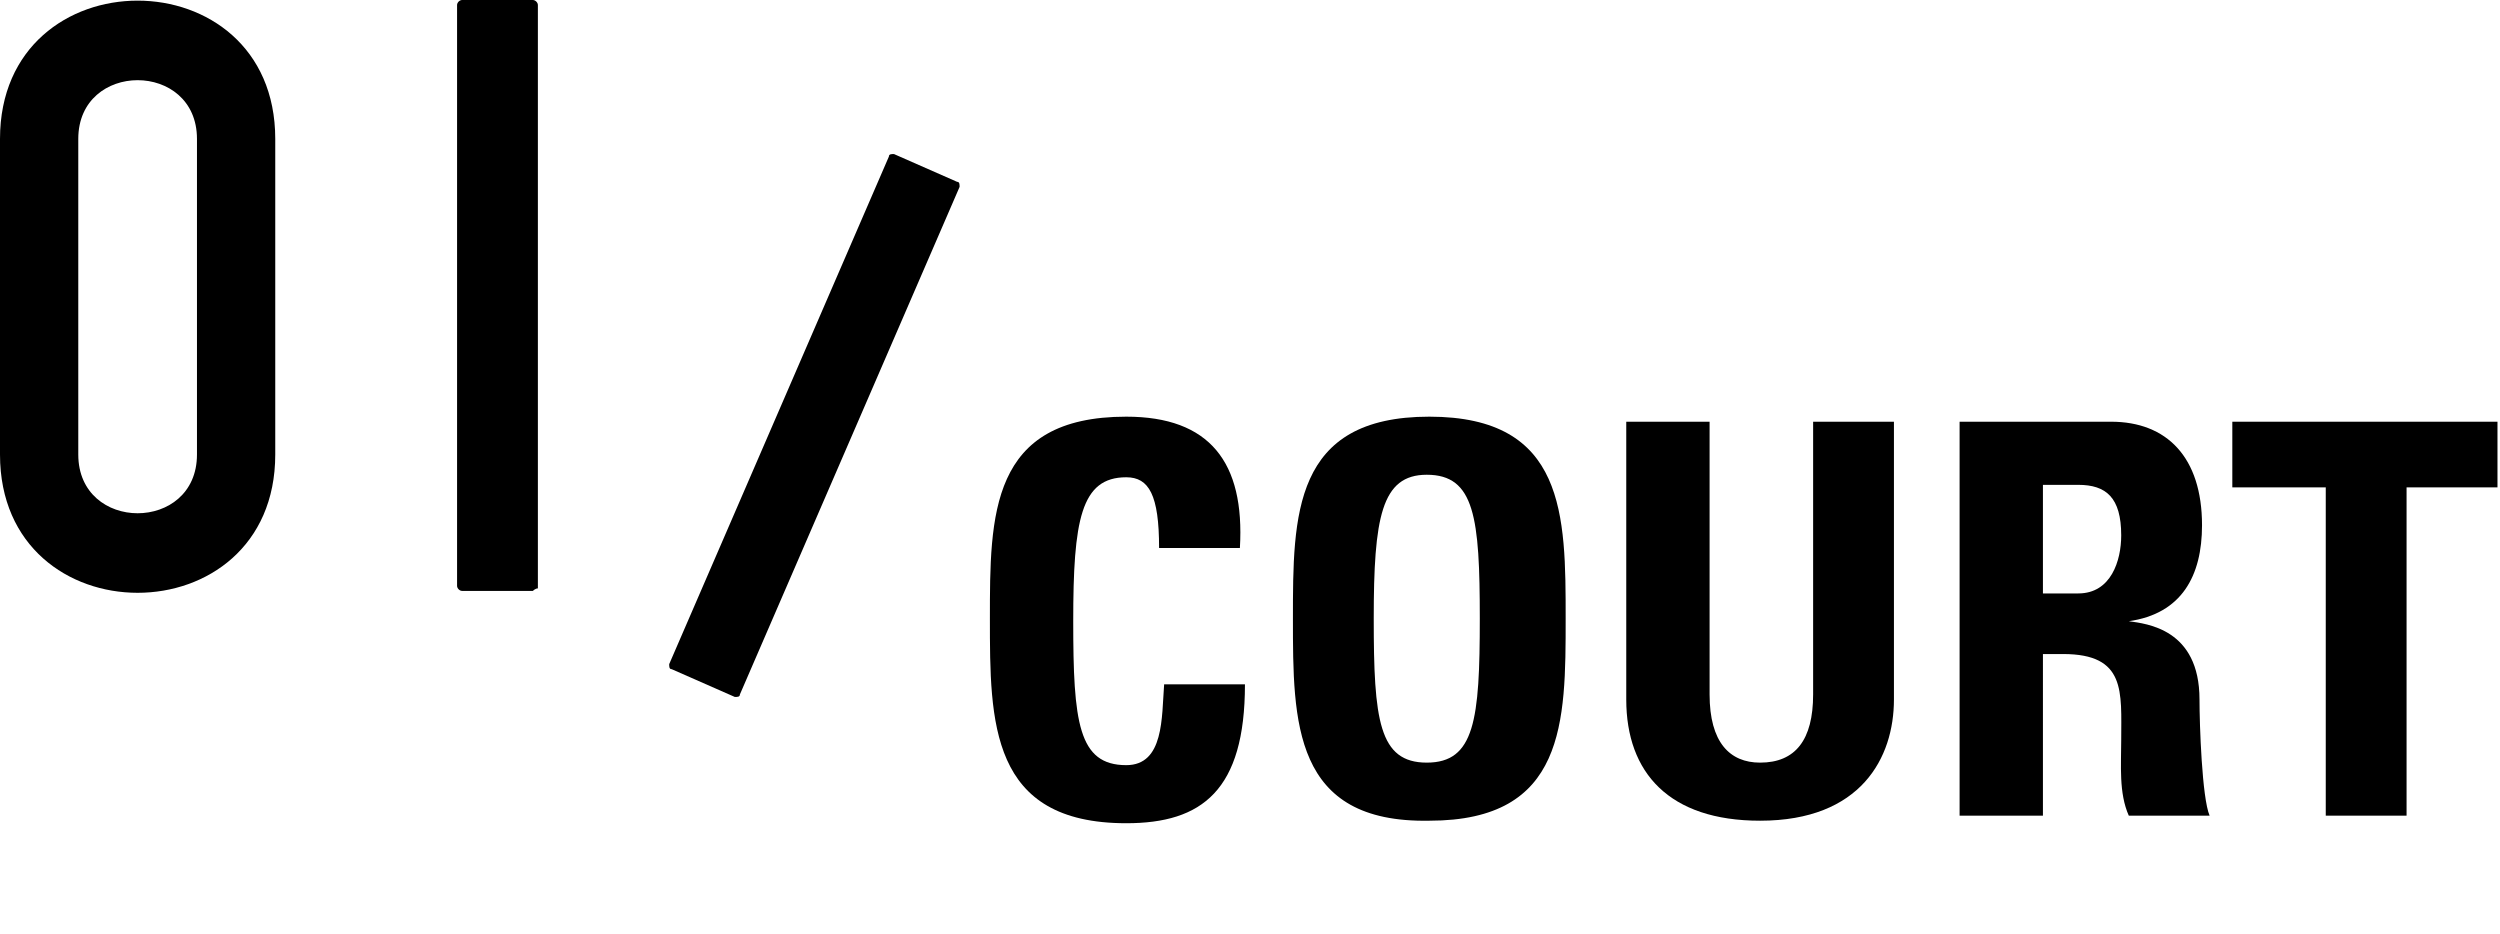<?xml version="1.0" encoding="utf-8"?>
<!-- Generator: Adobe Illustrator 24.0.1, SVG Export Plug-In . SVG Version: 6.00 Build 0)  -->
<svg version="1.1" id="レイヤー_1" xmlns="http://www.w3.org/2000/svg" xmlns:xlink="http://www.w3.org/1999/xlink" x="0px"
	 y="0px" viewBox="0 0 99 37" style="enable-background:new 0 0 99 37;" xml:space="preserve">
<g>
	<path d="M10.9,5.5V18c0,7.3-10.9,7.3-10.9,0V5.5C0-1.8,10.9-1.8,10.9,5.5 M7.8,5.5c0-3.1-4.7-3.1-4.7,0V18c0,3.1,4.7,3.1,4.7,0V5.5
		z"/>
	<path d="M21.1,23.4h-2.8c-0.1,0-0.2-0.1-0.2-0.2V0.2c0-0.1,0.1-0.2,0.2-0.2h2.8c0.1,0,0.2,0.1,0.2,0.2v23.1
		C21.2,23.3,21.1,23.4,21.1,23.4"/>
	<path d="M37.9,7.2C38,7.2,38,7.3,38,7.4l-8.7,20.1c0,0.1-0.1,0.1-0.2,0.1l-2.5-1.1c-0.1,0-0.1-0.1-0.1-0.2l8.7-20.1
		c0-0.1,0.1-0.1,0.2-0.1L37.9,7.2z"/>
	<path d="M75,16.7v11c0,2.3-1.3,4.8-5.3,4.8c-3.6,0-5.3-1.9-5.3-4.8v-11h3.3v10.8c0,1.9,0.8,2.7,2,2.7c1.4,0,2.1-0.9,2.1-2.7V16.7
		H75z"/>
	<polygon points="98.9,16.7 98.9,19.3 95.3,19.3 95.3,32.3 92.1,32.3 92.1,19.3 88.4,19.3 88.4,16.7 	"/>
	<path d="M39.2,24.5c0-4.1,0-8,5.4-8c3.3,0,4.7,1.8,4.5,5.2h-3.2c0-2.1-0.4-2.8-1.3-2.8c-1.8,0-2.1,1.7-2.1,5.7c0,4,0.2,5.7,2.1,5.7
		c1.5,0,1.4-1.9,1.5-3.2h3.2c0,4.2-1.7,5.5-4.7,5.5C39.2,32.6,39.2,28.6,39.2,24.5"/>
	<path d="M51.2,24.5c0-4.1,0-8,5.4-8c5.4,0,5.4,3.9,5.4,8c0,4.1,0,8-5.4,8C51.2,32.6,51.2,28.6,51.2,24.5 M58.6,24.5
		c0-4-0.2-5.7-2.1-5.7c-1.8,0-2.1,1.7-2.1,5.7c0,4,0.2,5.7,2.1,5.7C58.4,30.2,58.6,28.5,58.6,24.5"/>
	<path d="M80.9,32.3h-3.3V16.7h6c2.2,0,3.6,1.4,3.6,4.1c0,2-0.8,3.5-2.9,3.8v0c0.7,0.1,2.8,0.3,2.8,3.1c0,1,0.1,3.9,0.4,4.6h-3.2
		c-0.4-0.9-0.3-2-0.3-3c0-1.9,0.2-3.4-2.3-3.4h-0.8V32.3z M80.9,23.5h1.4c1.3,0,1.7-1.3,1.7-2.3c0-1.5-0.6-2-1.7-2h-1.4V23.5z"/>
</g>
</svg>
